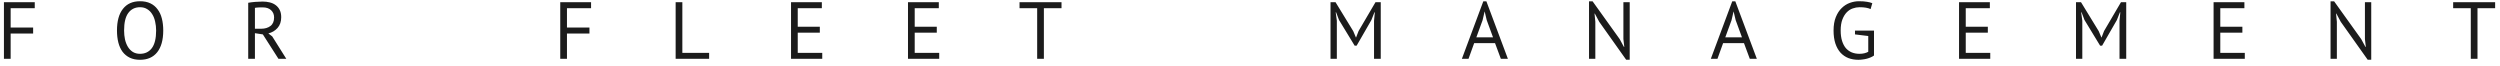 <?xml version="1.0" encoding="UTF-8"?> <svg xmlns="http://www.w3.org/2000/svg" width="340" height="9" viewBox="0 0 340 9" fill="none"> <path d="M0.535 0.3H4.726V1.114H1.448V3.743H4.506V4.557H1.448V8H0.535V0.3ZM15.909 4.15C15.909 2.867 16.18 1.884 16.723 1.202C17.265 0.513 18.039 0.168 19.044 0.168C19.586 0.168 20.056 0.263 20.452 0.454C20.848 0.645 21.174 0.916 21.431 1.268C21.695 1.613 21.889 2.031 22.014 2.522C22.138 3.006 22.201 3.549 22.201 4.15C22.201 5.433 21.926 6.42 21.376 7.109C20.833 7.791 20.056 8.132 19.044 8.132C18.508 8.132 18.043 8.037 17.647 7.846C17.258 7.655 16.932 7.388 16.668 7.043C16.411 6.691 16.22 6.273 16.096 5.789C15.971 5.298 15.909 4.751 15.909 4.15ZM16.877 4.15C16.877 4.575 16.917 4.979 16.998 5.36C17.086 5.741 17.218 6.079 17.394 6.372C17.57 6.658 17.793 6.889 18.065 7.065C18.343 7.234 18.67 7.318 19.044 7.318C19.726 7.318 20.261 7.061 20.65 6.548C21.038 6.027 21.233 5.228 21.233 4.15C21.233 3.732 21.189 3.332 21.101 2.951C21.02 2.562 20.888 2.225 20.705 1.939C20.529 1.646 20.301 1.415 20.023 1.246C19.751 1.07 19.425 0.982 19.044 0.982C18.369 0.982 17.837 1.242 17.449 1.763C17.067 2.276 16.877 3.072 16.877 4.15ZM33.757 0.377C34.036 0.326 34.355 0.285 34.714 0.256C35.081 0.227 35.414 0.212 35.715 0.212C36.052 0.212 36.371 0.249 36.672 0.322C36.98 0.395 37.248 0.516 37.475 0.685C37.71 0.854 37.897 1.074 38.036 1.345C38.175 1.616 38.245 1.946 38.245 2.335C38.245 2.936 38.08 3.424 37.75 3.798C37.42 4.172 37.002 4.421 36.496 4.546L37.024 4.953L38.938 8H37.871L35.748 4.678L34.67 4.513V8H33.757V0.377ZM35.737 1.004C35.642 1.004 35.543 1.004 35.44 1.004C35.337 1.004 35.238 1.008 35.143 1.015C35.048 1.022 34.956 1.03 34.868 1.037C34.787 1.044 34.721 1.055 34.67 1.07V3.908H35.528C36.034 3.908 36.452 3.783 36.782 3.534C37.112 3.285 37.277 2.896 37.277 2.368C37.277 1.972 37.141 1.646 36.87 1.389C36.599 1.132 36.221 1.004 35.737 1.004ZM76.194 0.3H80.385V1.114H77.107V3.743H80.165V4.557H77.107V8H76.194V0.3ZM96.441 8H91.887V0.3H92.8V7.186H96.441V8ZM107.58 0.3H111.771V1.114H108.493V3.633H111.496V4.447H108.493V7.186H111.826V8H107.58V0.3ZM123.487 0.3H127.678V1.114H124.4V3.633H127.403V4.447H124.4V7.186H127.733V8H123.487V0.3ZM144.366 1.114H141.968V8H141.055V1.114H138.657V0.3H144.366V1.114ZM186.869 2.83L186.979 1.675H186.924L186.506 2.731L184.504 6.207H184.229L182.106 2.72L181.71 1.675H181.655L181.809 2.819V8H180.951V0.3H181.633L184.042 4.238L184.405 5.096H184.427L184.768 4.216L187.067 0.3H187.782V8H186.869V2.83ZM203.325 5.866H200.487L199.717 8H198.815L201.73 0.179H202.148L205.074 8H204.117L203.325 5.866ZM200.784 5.074H203.05L202.192 2.731L201.917 1.565H201.906L201.631 2.753L200.784 5.074ZM217.493 2.962L216.899 1.851H216.855L216.965 2.962V8H216.107V0.179H216.591L220.276 5.316L220.848 6.372H220.903L220.782 5.316V0.3H221.64V8.121H221.156L217.493 2.962ZM237.181 5.866H234.343L233.573 8H232.671L235.586 0.179H236.004L238.93 8H237.973L237.181 5.866ZM234.64 5.074H236.906L236.048 2.731L235.773 1.565H235.762L235.487 2.753L234.64 5.074ZM252.279 4.161H254.864V7.549C254.747 7.637 254.604 7.718 254.435 7.791C254.274 7.864 254.098 7.927 253.907 7.978C253.724 8.029 253.53 8.066 253.324 8.088C253.126 8.117 252.932 8.132 252.741 8.132C252.25 8.132 251.799 8.055 251.388 7.901C250.978 7.74 250.622 7.498 250.321 7.175C250.021 6.845 249.786 6.431 249.617 5.932C249.449 5.426 249.364 4.832 249.364 4.15C249.364 3.439 249.467 2.83 249.672 2.324C249.878 1.818 250.145 1.407 250.475 1.092C250.805 0.769 251.176 0.535 251.586 0.388C251.997 0.241 252.408 0.168 252.818 0.168C253.258 0.168 253.621 0.194 253.907 0.245C254.193 0.289 254.435 0.351 254.633 0.432L254.402 1.235C254.05 1.066 253.548 0.982 252.895 0.982C252.587 0.982 252.279 1.037 251.971 1.147C251.671 1.25 251.399 1.426 251.157 1.675C250.915 1.924 250.717 2.251 250.563 2.654C250.409 3.057 250.332 3.556 250.332 4.15C250.332 4.693 250.395 5.162 250.519 5.558C250.644 5.954 250.816 6.284 251.036 6.548C251.264 6.805 251.535 6.999 251.85 7.131C252.166 7.256 252.51 7.318 252.884 7.318C253.354 7.318 253.753 7.226 254.083 7.043V4.898L252.279 4.678V4.161ZM266.429 0.3H270.62V1.114H267.342V3.633H270.345V4.447H267.342V7.186H270.675V8H266.429V0.3ZM288.254 2.83L288.364 1.675H288.309L287.891 2.731L285.889 6.207H285.614L283.491 2.72L283.095 1.675H283.04L283.194 2.819V8H282.336V0.3H283.018L285.427 4.238L285.79 5.096H285.812L286.153 4.216L288.452 0.3H289.167V8H288.254V2.83ZM301.047 0.3H305.238V1.114H301.96V3.633H304.963V4.447H301.96V7.186H305.293V8H301.047V0.3ZM318.341 2.962L317.747 1.851H317.703L317.813 2.962V8H316.955V0.179H317.439L321.124 5.316L321.696 6.372H321.751L321.63 5.316V0.3H322.488V8.121H322.004L318.341 2.962ZM339.338 1.114H336.94V8H336.027V1.114H333.629V0.3H339.338V1.114Z" fill="#1B1B1B"></path> </svg> 